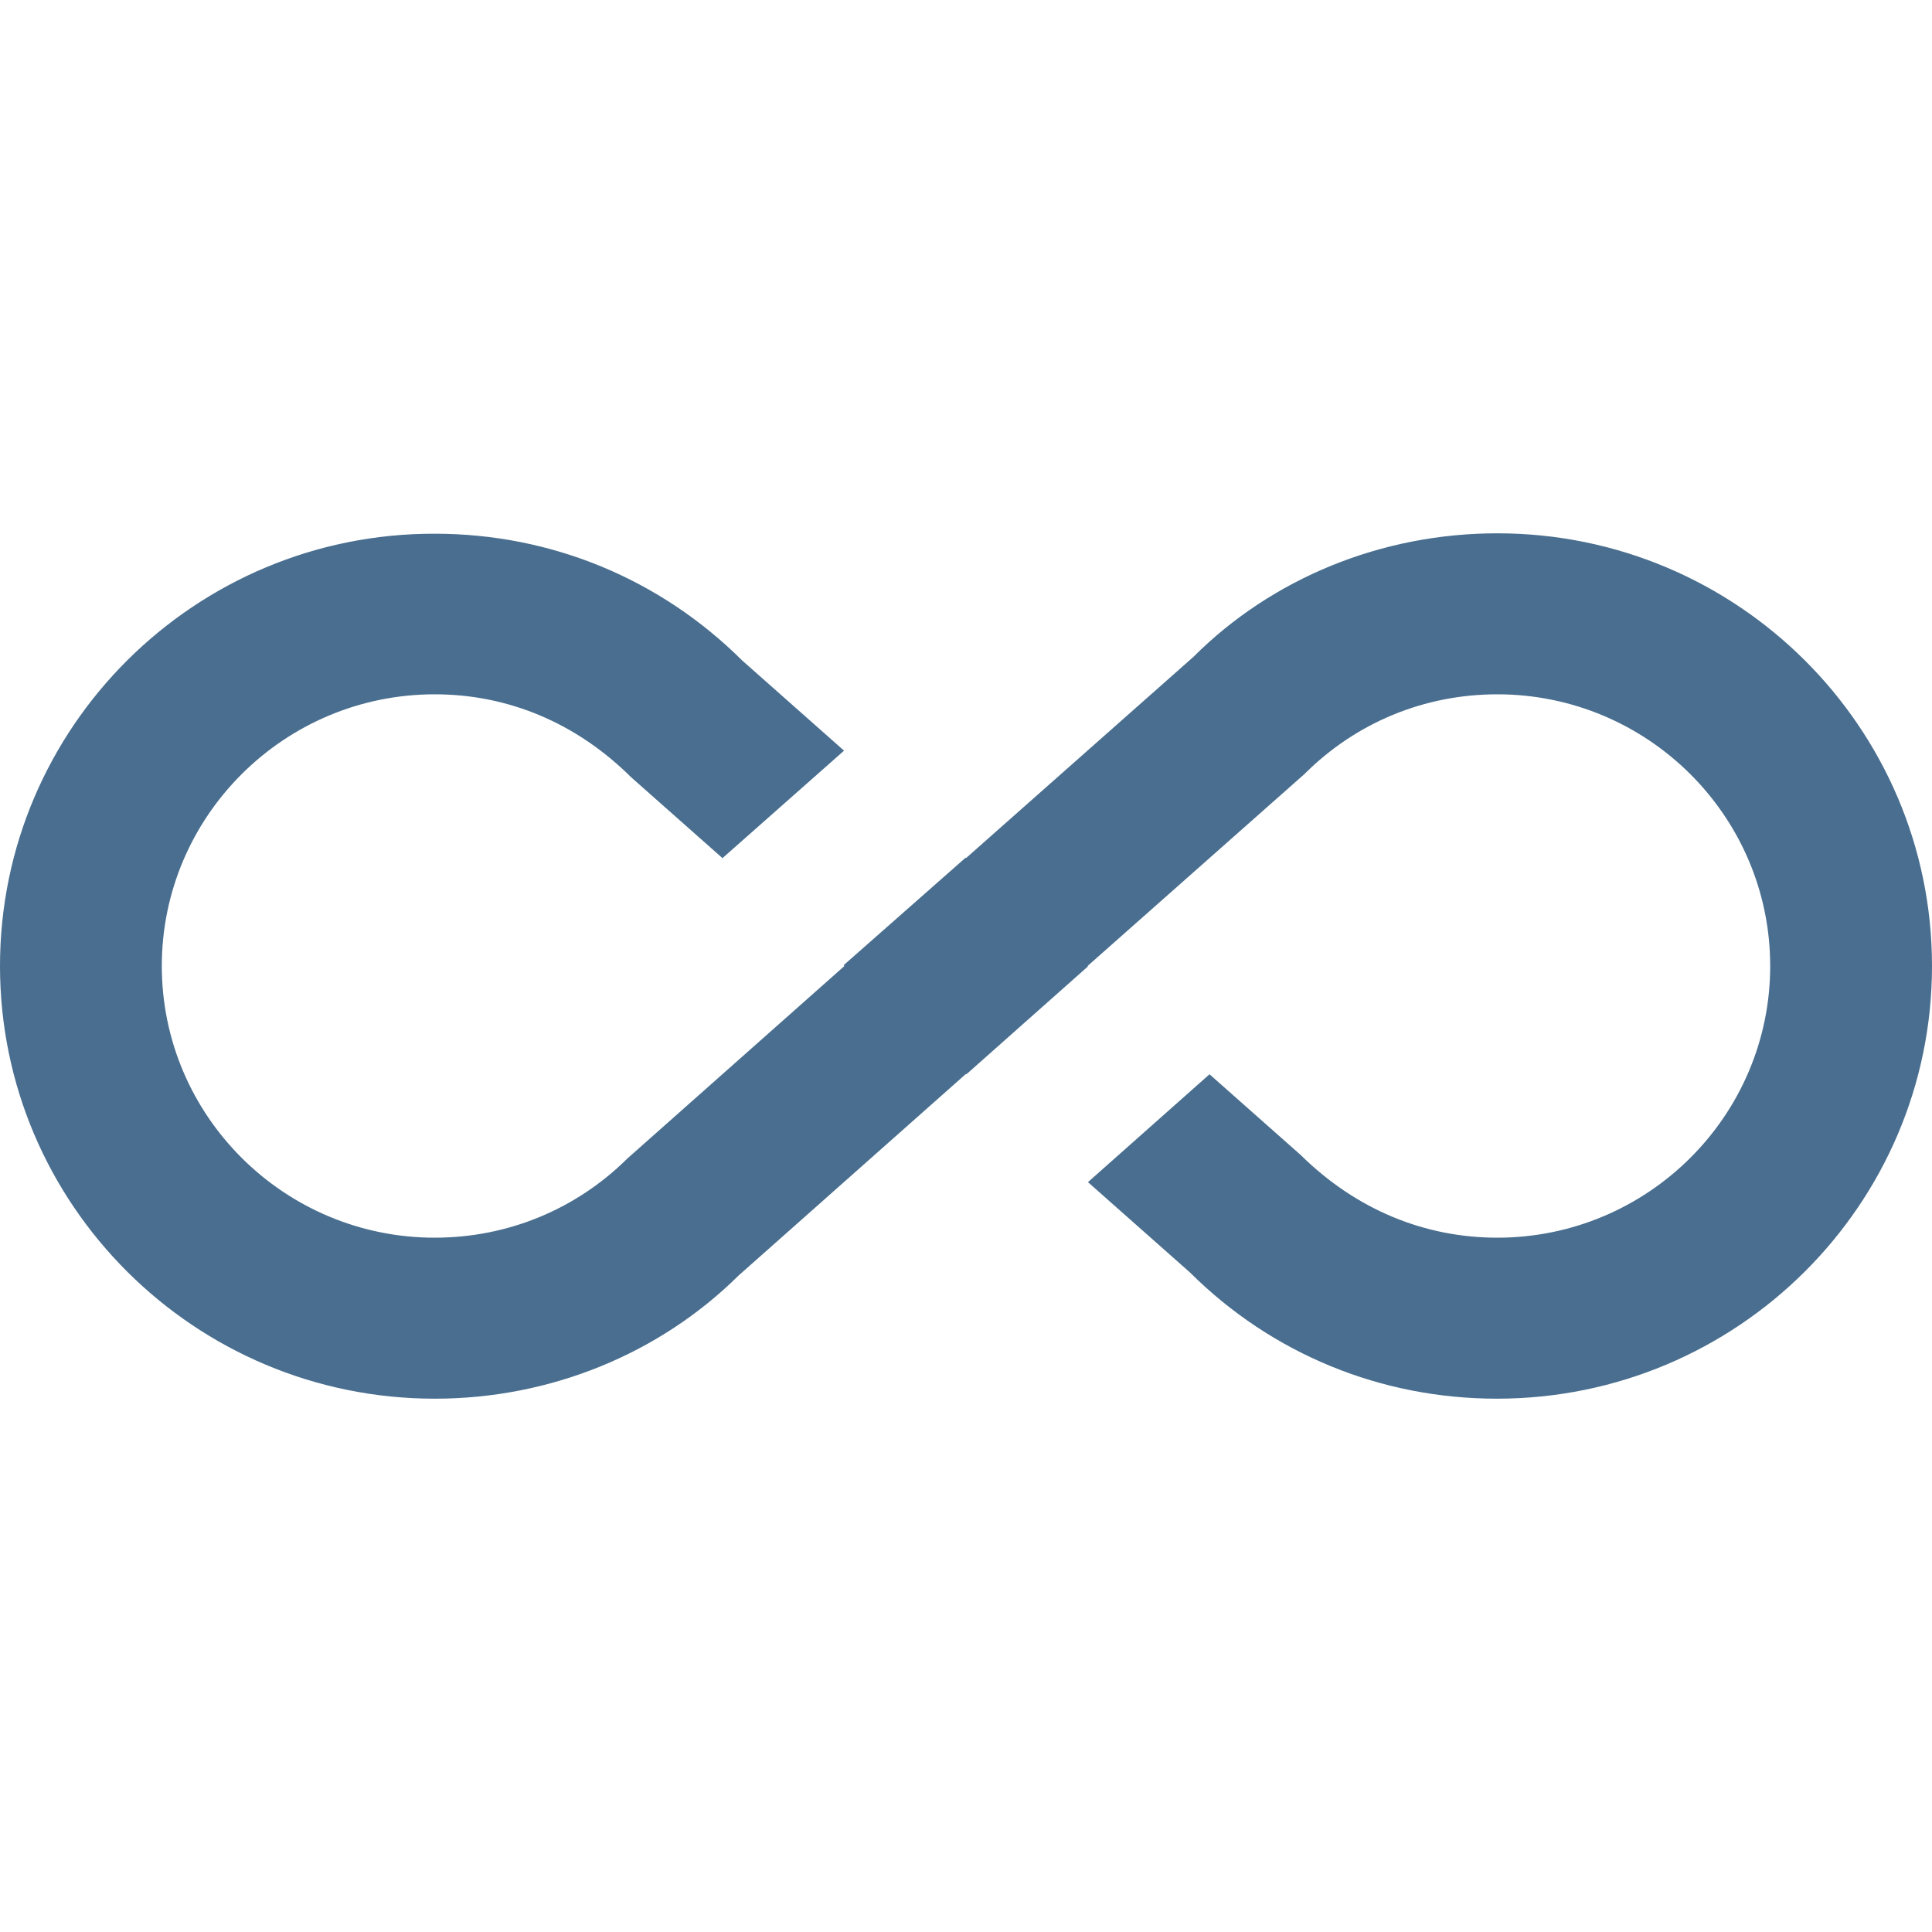 <svg xmlns="http://www.w3.org/2000/svg" xmlns:xlink="http://www.w3.org/1999/xlink" version="1.1" style="enable-background:new 0 0 512 512;" xml:space="preserve" width="512" height="512"><rect id="backgroundrect" width="100%" height="100%" x="0" y="0" fill="none" stroke="none"/>
















<g class="currentLayer" style=""><title>Layer 1</title><g id="svg_1" class="" fill-opacity="1" fill="#496e8f">
	<g id="svg_2" fill="#496e8f">
		<path d="M396.8,141.333c-30.72,0-59.733,11.947-80.533,32.747L256,227.413l-0.107-0.107l-32.32,28.48l0.213,0.213l-57.493,50.987    C152.64,320.533,134.507,328,115.2,328c-39.893,0-72.32-32.32-72.32-72s32.427-72,72.32-72c19.307,0,37.44,7.467,52.053,21.973    l24.213,21.44l32.213-28.48l-26.987-23.893c-21.76-21.653-50.667-33.6-81.493-33.6C51.627,141.333,0,192.747,0,256    s51.627,114.667,115.2,114.667c30.72,0,59.627-11.947,80.533-32.64L256,284.587l0.107,0.107l32.213-28.587L288.213,256    l57.493-50.88C359.36,191.467,377.493,184,396.8,184c39.893,0,72.32,32.32,72.32,72s-32.427,72-72.32,72    c-19.307,0-37.44-7.467-52.053-21.867l-24.213-21.44L288.32,313.28l26.987,23.893c21.76,21.653,50.667,33.493,81.387,33.493    C460.373,370.667,512,319.253,512,256S460.373,141.333,396.8,141.333z" id="svg_3" fill="#496e8f"/>
	</g>
</g><g id="svg_4">
</g><g id="svg_5">
</g><g id="svg_6">
</g><g id="svg_7">
</g><g id="svg_8">
</g><g id="svg_9">
</g><g id="svg_10">
</g><g id="svg_11">
</g><g id="svg_12">
</g><g id="svg_13">
</g><g id="svg_14">
</g><g id="svg_15">
</g><g id="svg_16">
</g><g id="svg_17">
</g><g id="svg_18">
</g></g></svg>
